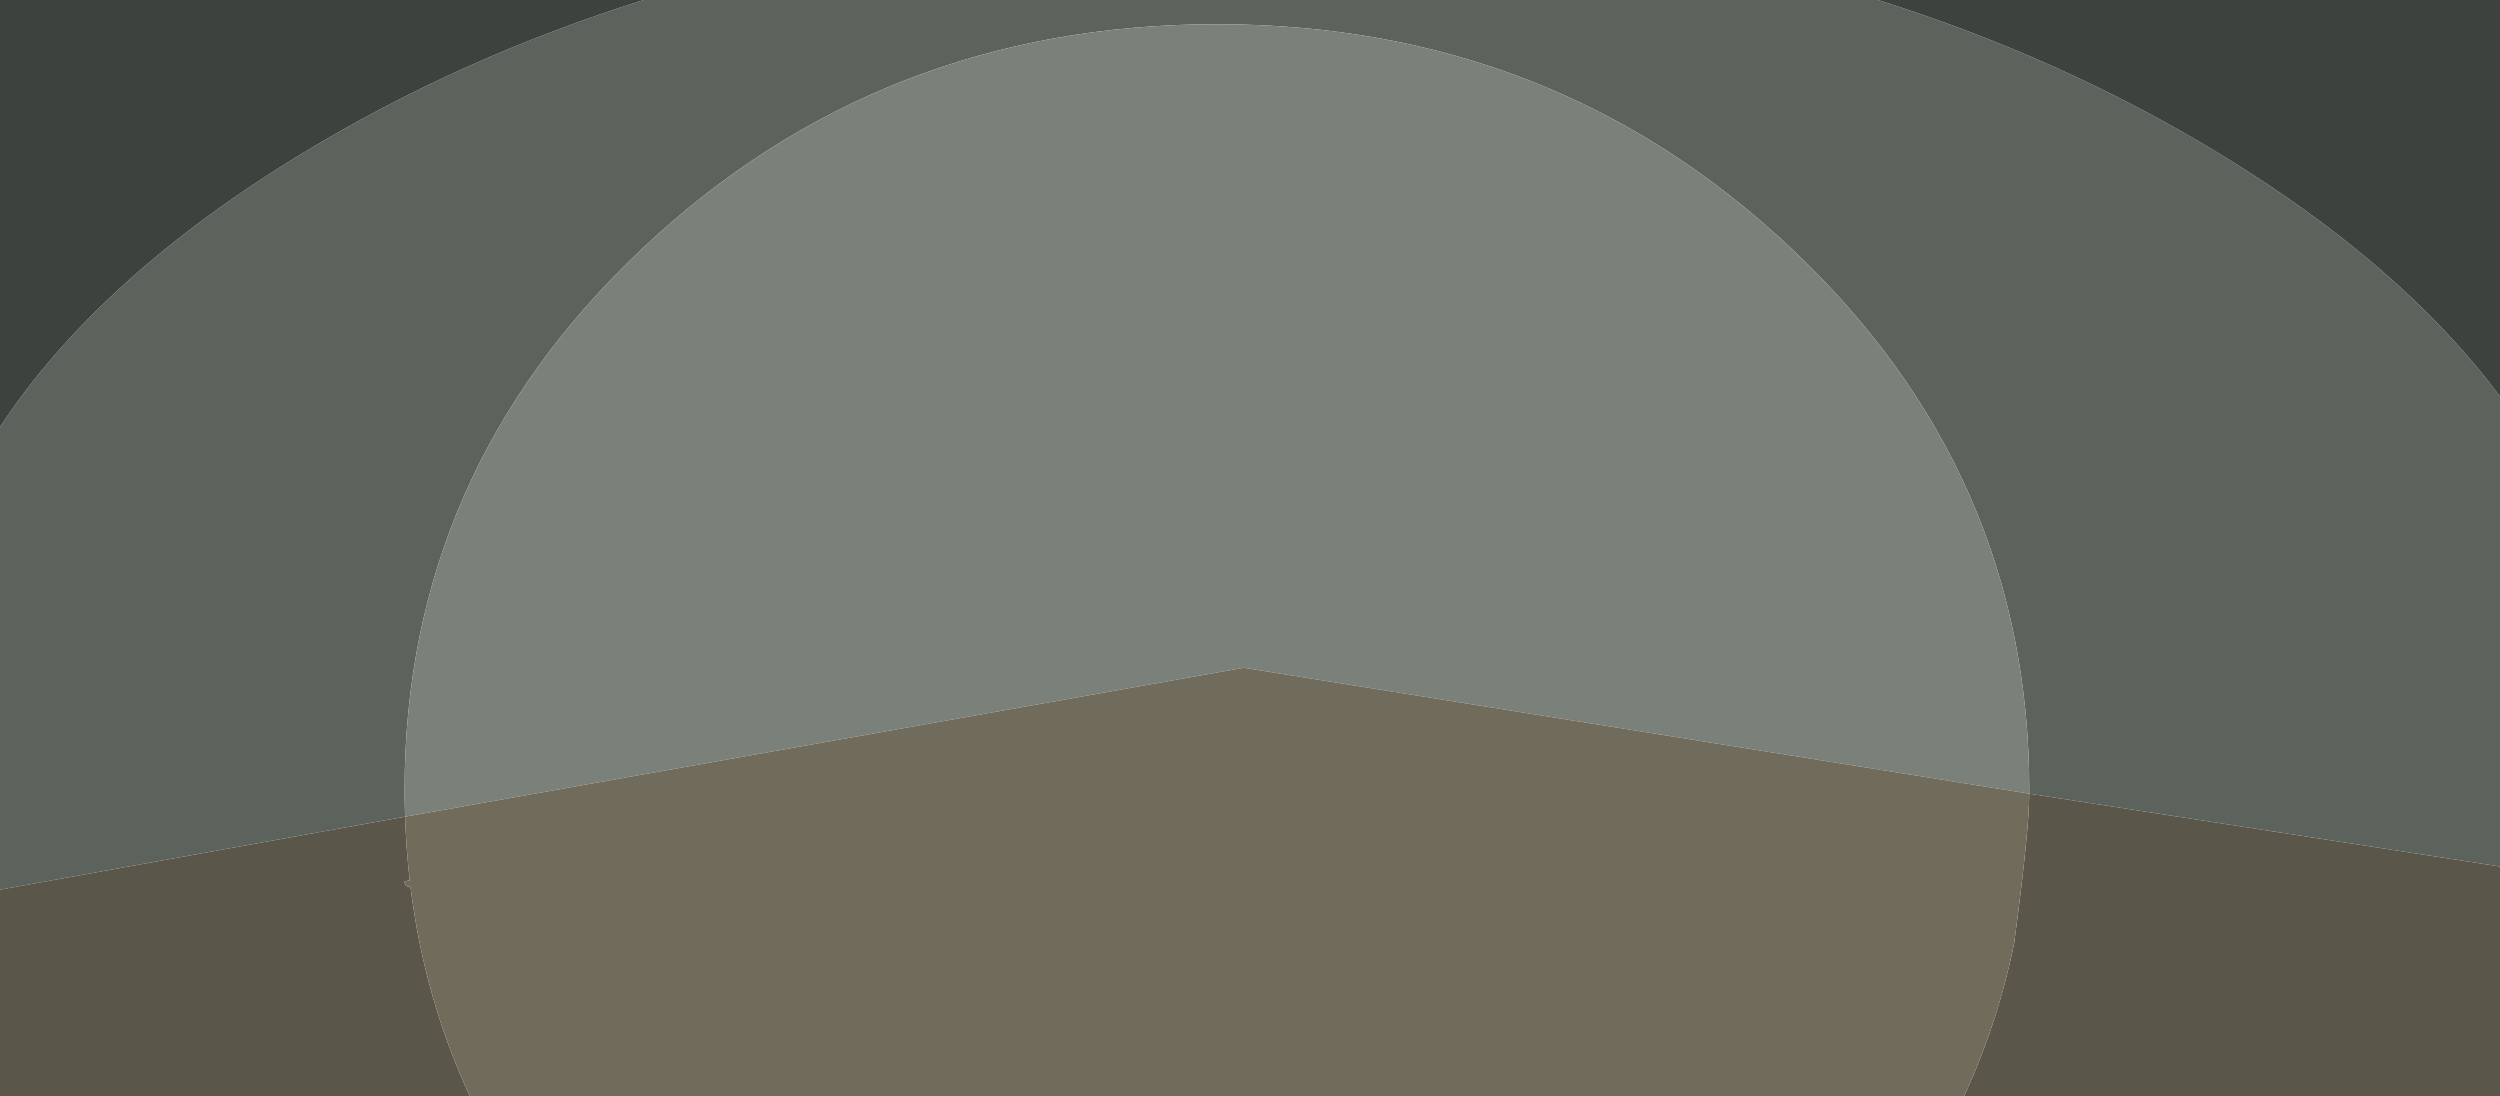 <?xml version="1.0" encoding="UTF-8" standalone="no"?>
<svg xmlns:xlink="http://www.w3.org/1999/xlink" height="353.0px" width="805.1px" xmlns="http://www.w3.org/2000/svg">
  <g transform="matrix(1.0, 0.0, 0.0, 1.0, 2.95, -123.45)">
    <path d="M650.55 379.05 L650.55 377.75 Q650.55 275.65 573.9 203.45 497.3 131.25 388.95 131.25 280.6 131.25 203.95 203.45 127.35 275.65 127.35 377.75 127.35 382.1 127.5 386.45 L-2.95 409.95 -2.95 260.95 Q28.95 212.55 94.65 172.7 145.3 142.0 204.3 123.45 L601.8 123.45 Q660.75 142.0 711.4 172.7 770.4 208.5 802.15 251.15 L802.15 402.5 650.55 379.05" fill="#5c635c" fill-rule="evenodd" stroke="none"/>
    <path d="M127.5 386.45 Q127.35 382.1 127.35 377.75 127.35 275.65 203.95 203.45 280.6 131.25 388.95 131.25 497.3 131.25 573.9 203.45 650.55 275.65 650.55 377.75 L650.55 379.05 397.55 338.5 127.5 386.45" fill="#7a817a" fill-rule="evenodd" stroke="none"/>
    <path d="M802.15 251.15 Q770.4 208.5 711.4 172.7 660.75 142.0 601.8 123.45 L802.15 123.45 802.15 251.15 M204.3 123.45 Q145.3 142.0 94.65 172.7 28.95 212.55 -2.95 260.95 L-2.95 123.45 204.3 123.45" fill="#3e423e" fill-rule="evenodd" stroke="none"/>
    <path d="M650.55 379.05 L802.15 402.5 802.15 476.45 629.55 476.45 Q637.35 459.6 642.25 441.65 644.2 434.45 645.7 427.1 L645.9 425.6 Q650.5 390.95 650.55 379.05 M-2.95 409.95 L127.5 386.45 Q127.85 396.85 129.0 406.95 L128.25 407.1 127.8 407.2 127.3 407.35 127.35 407.75 127.6 408.55 128.25 408.9 129.25 409.05 Q133.65 444.75 148.35 476.45 L-2.95 476.45 -2.95 409.95" fill="#5a5649" fill-rule="evenodd" stroke="none"/>
    <path d="M127.5 386.45 L397.55 338.5 650.55 379.05 Q650.5 390.95 645.9 425.6 L645.7 427.1 Q644.2 434.45 642.25 441.65 637.35 459.6 629.55 476.45 L148.35 476.45 Q133.65 444.75 129.25 409.05 L128.25 408.9 127.6 408.55 127.35 407.75 127.3 407.35 127.8 407.2 128.25 407.1 129.0 406.95 Q127.85 396.85 127.5 386.45" fill="#706b5a" fill-rule="evenodd" stroke="none"/>
  </g>
</svg>
